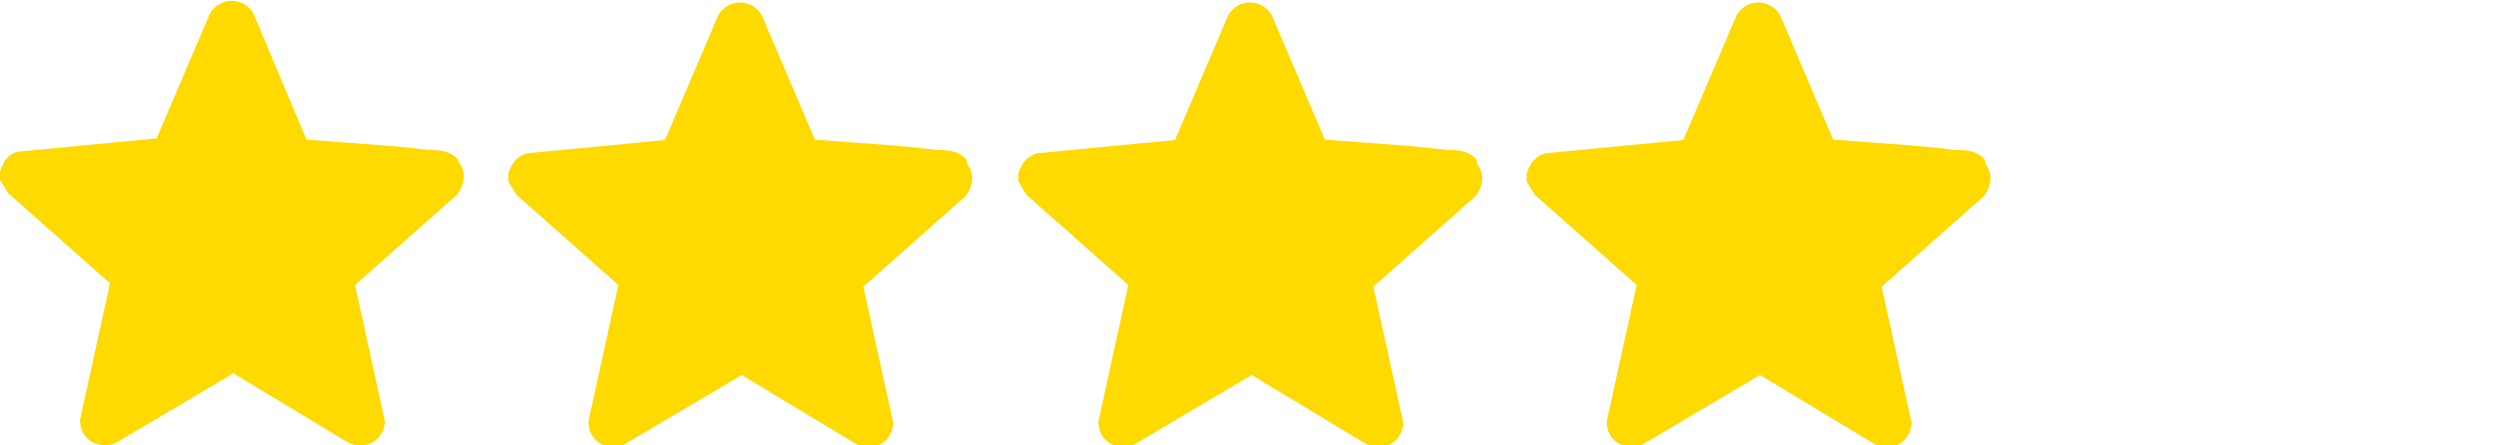 <svg xmlns="http://www.w3.org/2000/svg" id="Camada_1" viewBox="0 0 150 26.7"><defs><style>      .st0 {        fill: #ffda00;      }    </style></defs><path class="st0" d="M27.5,9.6c-.5-.6-1.2-.6-1.8-.6-2.3-.3-4.6-.4-7-.6,0,0-.2,0-.3,0L15.2.8c-.6-1-2-1-2.6,0l-3.2,7.5-8.3.8C.5,9.2.2,9.7,0,10.3v.5l.5.8,6.1,5.4-1.8,8.2c0,1.1,1,1.8,2.1,1.4l7.1-4.2,6.8,4.1c1,.6,2.2,0,2.3-1.2l-1.8-8.2,6.1-5.4c.5-.6.6-1.4.1-2Z"></path><path class="st0" d="M58,9.6c-.5-.6-1.2-.6-1.8-.6-2.3-.3-4.6-.4-7-.6,0,0-.2,0-.3,0l-3.2-7.5c-.6-1-2-1-2.6,0l-3.2,7.5-8.3.8c-.6.2-.9.6-1.1,1.2v.5l.5.8,6.1,5.4-1.8,8.2c0,1.1,1,1.8,2.1,1.4l7.1-4.2,6.8,4.1c1,.6,2.2,0,2.3-1.2l-1.8-8.2,6.1-5.4c.5-.6.6-1.4.1-2Z"></path><path class="st0" d="M88.6,9.6c-.5-.6-1.2-.6-1.8-.6-2.3-.3-4.6-.4-7-.6,0,0-.2,0-.3,0l-3.2-7.5c-.6-1-2-1-2.6,0l-3.2,7.5-8.3.8c-.6.2-.9.6-1.1,1.2v.5l.5.8,6.1,5.4-1.8,8.2c0,1.1,1,1.8,2.1,1.4l7.1-4.2,6.8,4.1c1,.6,2.2,0,2.3-1.2l-1.8-8.2,6.1-5.4c.5-.6.6-1.4.1-2Z"></path><path class="st0" d="M119.1,9.6c-.5-.6-1.2-.6-1.8-.6-2.3-.3-4.6-.4-7-.6,0,0-.2,0-.3,0l-3.2-7.5c-.6-1-2-1-2.6,0l-3.2,7.5-8.3.8c-.6.2-.9.6-1.1,1.2v.5l.5.8,6.1,5.4-1.8,8.2c0,1.1,1,1.8,2.1,1.4l7.1-4.2,6.8,4.1c1,.6,2.2,0,2.3-1.2l-1.8-8.2,6.1-5.4c.5-.6.6-1.4.1-2Z"></path></svg>